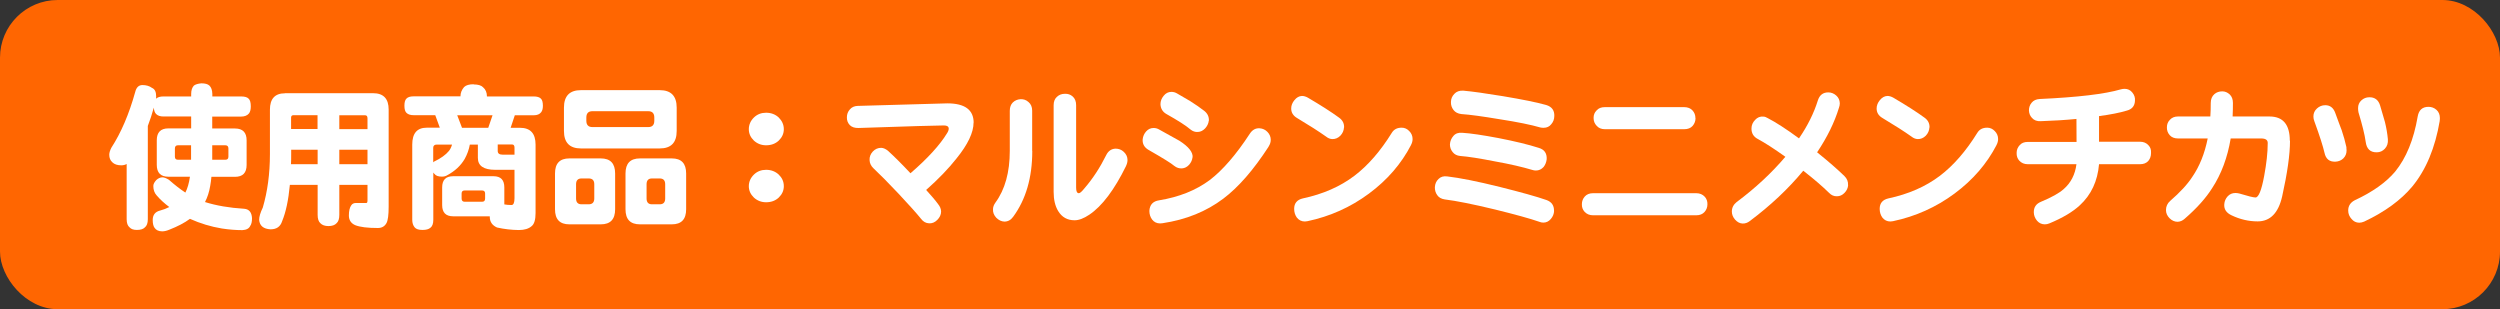 <?xml version="1.0" encoding="UTF-8"?>
<svg id="_レイヤー_2" data-name="レイヤー 2" xmlns="http://www.w3.org/2000/svg" viewBox="0 0 245.72 30.39">
  <rect x="0" y="0" width="245.72" height="30.39" fill="#333333" stroke="none"/>
  <defs>
    <style>
      .cls-1 {
        fill: #ff6601;
      }

      .cls-2 {
        fill: #fff;
      }
    </style>
  </defs>
  <g id="_レイヤー_1-2" data-name="レイヤー 1">
    <g>
      <rect class="cls-1" width="245.72" height="30.39" rx="5.67" ry="5.67"/>
      <g>
        <path class="cls-2" d="M16.06,9.48h2.73v-.25c0-.37.1-.64.27-.82.16-.12.4-.19.73-.22.36,0,.63.07.79.22.18.17.28.44.29.82v.25h2.83c.35,0,.6.07.74.22.14.13.21.38.21.76,0,.3-.06.53-.17.68-.17.21-.43.32-.79.32h-2.83v1.17h2.24c.76,0,1.14.39,1.14,1.17v2.41c0,.78-.38,1.17-1.14,1.17h-2.32c-.03.33-.07.63-.12.9-.1.6-.27,1.12-.51,1.58,1.11.35,2.39.57,3.85.66.49.04.74.35.77.93,0,.35-.06.6-.18.76-.11.25-.37.39-.77.41-.62,0-1.29-.05-2.01-.16-1.09-.18-2.14-.5-3.14-.95-.54.4-1.22.75-2.01,1.06-.28.12-.52.17-.71.17-.35,0-.61-.12-.76-.35-.12-.16-.18-.42-.18-.77,0-.49.24-.8.71-.92.34-.09.65-.21.92-.35-.47-.35-.89-.73-1.24-1.14-.22-.24-.33-.55-.33-.93,0-.19.11-.38.29-.58.18-.17.38-.26.59-.27.17,0,.39.08.65.24.54.48,1.08.9,1.62,1.26.21-.41.36-.93.45-1.56h-2.12c-.76,0-1.14-.39-1.14-1.17v-2.41c0-.78.38-1.17,1.14-1.17h2.24v-1.17h-2.73c-.31,0-.55-.08-.71-.24-.13-.12-.21-.33-.23-.63-.17.62-.37,1.22-.59,1.8v9.17c0,.38-.1.65-.29.8-.16.17-.42.25-.79.25-.32,0-.56-.08-.71-.25-.19-.15-.29-.42-.29-.8v-5.43c-.14.08-.32.13-.53.13-.38,0-.68-.1-.88-.3-.2-.18-.3-.43-.3-.74,0-.19.07-.42.2-.68.97-1.5,1.75-3.33,2.35-5.49.11-.45.35-.68.71-.68s.69.09.94.28c.27.11.41.38.41.84,0,.07,0,.15-.01.22.16-.15.4-.22.73-.22ZM18.78,15.7v-1.42h-1.3c-.19,0-.29.11-.29.32v.8c0,.2.1.3.29.3h1.3ZM22.16,15.7c.19,0,.29-.1.29-.3v-.8c0-.21-.1-.32-.29-.32h-1.3v1.42h1.3Z"/>
        <path class="cls-2" d="M28.02,9.16h8.65c1.02,0,1.53.54,1.53,1.61v9.54c0,.81-.07,1.35-.21,1.61-.18.33-.46.49-.85.49-1.02,0-1.76-.09-2.23-.28-.41-.18-.62-.5-.62-.95s.08-.79.24-1.01c.1-.15.26-.22.47-.22h1.01c.07,0,.11-.08.11-.25v-1.53h-2.77v2.95c0,.39-.09.66-.27.82-.17.19-.44.28-.8.28-.34,0-.61-.09-.79-.28-.18-.16-.27-.43-.27-.82v-2.95h-2.73c-.14,1.49-.39,2.68-.76,3.57-.17.54-.55.8-1.14.8-.7-.04-1.07-.35-1.12-.93,0-.31.12-.71.36-1.21.46-1.57.7-3.32.7-5.25v-4.37c0-1.07.49-1.61,1.48-1.61ZM28.6,16.14h2.62v-1.42h-2.6v.43c0,.35,0,.68-.02.99ZM28.61,12.68h2.6v-1.36h-2.36c-.16,0-.24.08-.24.24v1.12ZM33.35,11.33v1.36h2.77v-1.06c0-.2-.08-.3-.23-.3h-2.54ZM33.35,14.72v1.42h2.77v-1.42h-2.77Z"/>
        <path class="cls-2" d="M46.56,8.3c.43,0,.74.09.92.28.25.21.38.51.38.9h4.6c.32,0,.56.07.7.21.13.12.2.35.2.71,0,.28-.06.49-.17.63-.15.2-.39.3-.73.3h-1.86l-.41,1.23h.91c1.03,0,1.54.55,1.54,1.66v6.72c0,.66-.13,1.09-.39,1.29-.28.25-.7.38-1.26.38-.72-.01-1.43-.09-2.14-.25-.47-.21-.71-.56-.71-1.04v-.06h-3.6c-.72,0-1.08-.37-1.08-1.1v-1.74c0-.74.36-1.1,1.08-1.1h3.97c.71,0,1.06.37,1.06,1.1v1.67c.21.04.45.06.71.06.19,0,.29-.23.29-.68v-2.78h-1.89c-1.14,0-1.71-.39-1.71-1.17v-1.31h-.79c-.09.5-.26.97-.51,1.42-.39.66-.96,1.19-1.71,1.59-.13.09-.31.14-.53.14-.35,0-.6-.09-.73-.27-.04-.05-.08-.09-.11-.13v4.64c0,.39-.1.65-.29.79-.16.14-.42.21-.77.21-.37,0-.63-.08-.77-.25-.16-.19-.24-.44-.24-.74v-7.4c0-1.1.47-1.66,1.42-1.66h1.29l-.45-1.23h-2.14c-.29,0-.52-.07-.68-.22-.14-.13-.21-.36-.21-.71s.07-.58.21-.71c.14-.14.37-.21.68-.21h4.62c0-.34.12-.64.36-.92.19-.18.5-.27.94-.27ZM42.59,15.95s.04-.04.06-.06c.67-.32,1.16-.67,1.48-1.06.13-.17.23-.37.3-.62h-1.5c-.23,0-.35.11-.35.32v1.42ZM45.42,12.56h2.57l.42-1.23h-3.47l.47,1.23ZM47.38,19.83c.2,0,.3-.1.3-.32v-.49c0-.2-.1-.3-.3-.3h-1.71c-.2,0-.3.1-.3.3v.49c0,.21.1.32.3.32h1.71ZM48.92,14.21v.63c0,.24.16.36.47.36h1.18v-.68c0-.21-.08-.32-.23-.32h-1.42Z"/>
        <path class="cls-2" d="M55.96,15.57h3.09c.94,0,1.41.49,1.41,1.48v3.52c0,.99-.47,1.48-1.41,1.48h-3.09c-.94,0-1.41-.49-1.41-1.48v-3.52c0-.99.47-1.48,1.41-1.48ZM57.1,8.86h7.74c1.11,0,1.67.57,1.67,1.72v2.29c0,1.15-.55,1.72-1.67,1.72h-7.74c-1.11,0-1.67-.57-1.67-1.72v-2.29c0-1.15.56-1.72,1.67-1.72ZM57.86,20.08c.36,0,.55-.19.55-.57v-1.4c0-.38-.18-.57-.55-.57h-.7c-.36,0-.54.19-.54.57v1.4c0,.38.18.57.54.57h.7ZM63.72,12.49c.39,0,.59-.21.59-.62v-.32c0-.41-.2-.62-.59-.62h-5.5c-.39,0-.59.21-.59.62v.32c0,.41.2.62.59.62h5.5ZM62.9,15.57h3.13c.94,0,1.41.49,1.41,1.48v3.52c0,.99-.47,1.48-1.41,1.48h-3.13c-.95,0-1.42-.49-1.42-1.48v-3.52c0-.99.47-1.48,1.42-1.48ZM64.84,20.08c.36,0,.54-.19.54-.57v-1.4c0-.38-.18-.57-.54-.57h-.76c-.35,0-.53.19-.53.57v1.4c0,.38.18.57.53.57h.76Z"/>
        <path class="cls-2" d="M77.04,12.7c0,.43-.17.8-.5,1.12-.33.31-.75.46-1.24.46-.46,0-.86-.15-1.2-.46-.33-.32-.5-.69-.5-1.12s.17-.83.5-1.15c.33-.32.73-.47,1.2-.47.49,0,.91.16,1.24.47.33.33.5.71.5,1.15ZM77.04,18.3c0,.43-.17.8-.5,1.12-.33.31-.75.46-1.24.46-.46,0-.86-.15-1.2-.46-.33-.32-.5-.69-.5-1.12s.17-.82.5-1.14.73-.47,1.2-.47c.49,0,.91.16,1.24.47.33.32.5.69.5,1.14Z"/>
        <path class="cls-2" d="M95.69,12.05c0,.97-.56,2.15-1.68,3.53-.79,1-1.78,2.03-2.98,3.09.52.57.92,1.04,1.18,1.4.18.22.28.46.29.71,0,.32-.13.59-.38.84-.24.24-.51.35-.8.33-.31-.01-.58-.16-.79-.44-.45-.56-1.19-1.38-2.2-2.46-1.01-1.07-1.84-1.91-2.48-2.51-.24-.23-.37-.5-.38-.8-.02-.32.09-.6.32-.85.23-.24.5-.36.82-.36.24.01.47.12.7.32.58.53,1.31,1.25,2.18,2.18,1.69-1.46,2.87-2.76,3.56-3.88.13-.19.2-.36.2-.5,0-.21-.16-.32-.47-.32-.61,0-3.4.08-8.39.25-.37.01-.66-.08-.86-.28-.2-.21-.3-.47-.29-.77,0-.3.1-.56.29-.77.18-.22.44-.34.77-.35l8.81-.25c1.73,0,2.59.64,2.59,1.91Z"/>
        <path class="cls-2" d="M101.46,14.84c0,2.62-.63,4.77-1.88,6.47-.23.32-.52.47-.86.47-.29-.01-.56-.14-.8-.38-.23-.25-.34-.53-.32-.84,0-.22.09-.44.24-.65.94-1.28,1.41-2.98,1.41-5.08v-3.94c0-.35.1-.62.3-.82.21-.2.46-.3.74-.32.3-.02.57.07.8.28.24.2.36.48.36.85v3.94ZM110.69,16.29c-1.16,2.37-2.37,3.97-3.62,4.81-.55.37-1.03.55-1.45.55-.71,0-1.24-.3-1.61-.9-.3-.49-.45-1.12-.45-1.89v-8.52c0-.36.11-.63.32-.82.21-.2.47-.3.77-.3.3-.02.57.07.79.27.22.2.33.48.33.85v8.11c0,.36.09.54.27.54.11,0,.29-.16.54-.47.83-.96,1.54-2.05,2.15-3.28.2-.4.5-.61.91-.63.3,0,.58.09.82.32s.36.49.36.8c0,.19-.05.38-.14.57Z"/>
        <path class="cls-2" d="M117.21,15.46c-.03.27-.14.51-.33.73-.2.22-.43.34-.7.36-.27.02-.53-.06-.77-.25-.27-.24-1.11-.76-2.51-1.56-.42-.24-.62-.59-.59-1.04.03-.3.15-.57.35-.79.2-.22.44-.33.73-.33.19,0,.38.05.56.16.66.37,1.32.74,1.98,1.1.9.58,1.33,1.12,1.29,1.62ZM124.7,14.4c-1.49,2.3-2.98,4.01-4.47,5.13-1.66,1.25-3.64,2.06-5.97,2.41-.08,0-.16.02-.23.02-.33,0-.6-.13-.79-.38-.18-.24-.27-.53-.27-.85.03-.6.35-.95.95-1.04,1.96-.32,3.62-.98,4.98-1.99,1.28-.98,2.6-2.5,3.95-4.57.25-.38.58-.55.97-.52.29.02.55.14.76.36s.32.48.32.77c0,.23-.07.45-.21.66ZM118.81,11.86c-.03.27-.15.53-.36.76-.21.22-.45.34-.71.35-.26.02-.51-.06-.74-.25-.44-.38-1.23-.88-2.35-1.51-.37-.21-.57-.53-.59-.96,0-.32.11-.59.32-.84.2-.25.45-.38.76-.38.19,0,.38.05.56.16.57.33.99.57,1.27.74.55.35,1.02.67,1.41.98.31.25.46.57.44.96Z"/>
        <path class="cls-2" d="M132.1,12.52c-.02.32-.14.59-.36.82-.23.23-.5.34-.8.33-.21-.01-.41-.09-.61-.25-.69-.49-1.64-1.1-2.86-1.83-.37-.22-.56-.53-.56-.93,0-.29.11-.57.32-.82.21-.26.46-.4.74-.41.19,0,.38.06.58.17,1.29.76,2.31,1.41,3.06,1.96.34.24.51.56.5.96ZM138.7,14.23c-.96,1.86-2.34,3.46-4.15,4.8-1.81,1.34-3.82,2.24-6.04,2.71-.09.02-.18.03-.26.03-.32,0-.59-.13-.79-.39-.17-.24-.26-.53-.26-.85,0-.56.29-.9.86-1.03,1.97-.42,3.66-1.16,5.06-2.22,1.33-1.01,2.56-2.42,3.68-4.23.21-.34.53-.5.97-.5.28,0,.53.11.74.33.22.22.33.48.33.79,0,.19-.05.38-.15.57Z"/>
        <path class="cls-2" d="M152.75,20.7c-.01.32-.12.59-.32.82-.2.24-.45.36-.74.36-.14,0-.27-.03-.39-.08-.92-.32-2.37-.72-4.36-1.21-2.15-.52-3.8-.85-4.94-.99-.33-.05-.58-.19-.73-.41-.17-.23-.25-.5-.24-.8.02-.33.14-.59.36-.8.22-.22.51-.3.86-.25,1.21.14,2.94.48,5.19,1.04,2.07.52,3.59.94,4.56,1.28.5.18.75.53.74,1.06ZM152.02,15.65c-.03.28-.13.54-.3.76-.21.23-.46.35-.76.35-.12,0-.24-.02-.36-.06-.93-.28-2.17-.57-3.73-.85-1.43-.28-2.55-.46-3.35-.52-.32-.03-.57-.16-.74-.38-.18-.22-.27-.47-.27-.76.02-.33.14-.6.35-.84s.5-.33.85-.3c.84.05,2.03.23,3.57.52,1.64.32,2.95.64,3.95.96.56.16.82.53.79,1.12ZM152.77,11.39c0,.32-.1.59-.3.82-.18.23-.43.35-.74.35-.11,0-.22,0-.33-.03-.89-.26-2.24-.54-4.06-.82-1.61-.27-2.84-.44-3.71-.5-.33-.04-.59-.17-.76-.39-.18-.23-.27-.49-.26-.79,0-.32.12-.58.33-.8.21-.23.5-.34.88-.32.89.08,2.18.26,3.88.54,1.9.32,3.32.6,4.27.87.56.17.82.53.8,1.09Z"/>
        <path class="cls-2" d="M167.82,20.08c0,.29-.1.55-.29.76-.19.21-.46.32-.8.32h-10.16c-.34,0-.62-.12-.83-.35-.18-.2-.27-.45-.26-.74,0-.29.1-.55.29-.76.19-.21.46-.32.8-.32h10.16c.34,0,.62.12.83.35.18.2.27.45.26.74ZM166.65,11.61c0,.29-.1.55-.29.77-.19.21-.46.32-.82.32h-7.8c-.35,0-.63-.12-.82-.35-.19-.2-.29-.45-.29-.76s.1-.54.3-.74c.18-.21.45-.32.8-.32h7.8c.35,0,.62.11.82.32.19.21.29.46.29.76Z"/>
        <path class="cls-2" d="M181.65,18.19c-.02.29-.14.55-.36.77-.21.22-.46.33-.74.33-.29.01-.55-.1-.77-.33-.62-.61-1.46-1.34-2.54-2.18-1.47,1.78-3.23,3.43-5.26,4.95-.22.17-.46.25-.71.24-.27-.01-.51-.14-.73-.38-.21-.24-.32-.51-.32-.8,0-.37.16-.68.47-.93,1.84-1.37,3.43-2.85,4.79-4.45-1.13-.81-2.04-1.39-2.71-1.75-.42-.22-.63-.57-.62-1.04,0-.33.13-.6.36-.84.22-.24.49-.35.8-.32.15,0,.29.06.42.14.82.42,1.85,1.09,3.09,2,.86-1.26,1.47-2.5,1.85-3.72.17-.54.51-.8,1.03-.8.28,0,.54.1.77.3.23.2.35.46.36.77,0,.15-.03.29-.08.43-.44,1.45-1.16,2.91-2.15,4.39,1.12.9,2.01,1.68,2.68,2.33.26.25.38.55.36.88Z"/>
        <path class="cls-2" d="M189.64,12.52c-.02.32-.14.59-.36.82-.23.23-.5.34-.8.33-.21-.01-.41-.09-.61-.25-.69-.49-1.64-1.1-2.86-1.83-.37-.22-.56-.53-.56-.93,0-.29.11-.57.32-.82.21-.26.46-.4.74-.41.19,0,.38.06.58.17,1.29.76,2.31,1.41,3.06,1.96.34.24.51.56.5.96ZM196.25,14.23c-.96,1.86-2.34,3.46-4.15,4.8-1.81,1.34-3.82,2.24-6.04,2.71-.09.02-.18.03-.26.03-.32,0-.59-.13-.79-.39-.17-.24-.26-.53-.26-.85,0-.56.29-.9.86-1.03,1.97-.42,3.66-1.16,5.06-2.22,1.33-1.01,2.56-2.42,3.68-4.23.21-.34.53-.5.97-.5.28,0,.53.11.74.33.22.22.33.48.33.79,0,.19-.05.38-.15.57Z"/>
        <path class="cls-2" d="M211.42,15.05c0,.3-.09.56-.27.77-.19.21-.46.32-.8.32h-4.04c-.14,1.66-.77,3.01-1.89,4.04-.69.64-1.69,1.24-3,1.78-.14.06-.29.09-.44.09-.3,0-.56-.12-.76-.35-.2-.24-.31-.51-.32-.8-.02-.52.22-.87.71-1.07,1.03-.43,1.77-.84,2.21-1.23.72-.62,1.14-1.44,1.27-2.46h-4.79c-.34,0-.62-.12-.83-.35-.18-.2-.27-.45-.26-.76,0-.29.1-.55.3-.76.18-.21.44-.32.79-.32h4.8c0-.71,0-1.46-.01-2.26-1.12.11-2.29.18-3.51.22-.36.02-.65-.08-.86-.32-.19-.2-.29-.45-.3-.74,0-.29.09-.55.27-.76.18-.22.44-.34.79-.36,3.72-.17,6.38-.48,7.98-.95.12-.03.24-.05.36-.05.31,0,.57.12.76.36.2.24.29.51.26.82-.02.5-.29.83-.8.96-.69.21-1.59.39-2.73.54v2.52h4.04c.34,0,.62.12.83.36.18.19.26.43.24.73Z"/>
        <path class="cls-2" d="M225.08,13.83c0,1.36-.26,3.18-.77,5.47-.37,1.64-1.18,2.46-2.41,2.46-.88,0-1.74-.2-2.57-.6-.51-.24-.75-.6-.71-1.09.02-.29.13-.55.33-.77s.46-.33.76-.33c.14,0,.27.02.39.05.85.26,1.38.39,1.59.39.3,0,.59-.7.85-2.11.23-1.23.35-2.31.35-3.25,0-.29-.21-.44-.64-.44h-3c-.31,1.87-.92,3.5-1.82,4.88-.61.97-1.5,1.97-2.7,3.01-.21.19-.44.29-.7.3-.29,0-.56-.12-.79-.35s-.35-.5-.35-.8c0-.36.14-.66.41-.9.97-.84,1.7-1.63,2.18-2.37.72-1.05,1.22-2.31,1.51-3.77h-2.92c-.35,0-.63-.11-.82-.33-.19-.22-.28-.48-.27-.77,0-.29.1-.54.3-.74.19-.21.45-.32.79-.32h3.18c.03-.42.04-.86.04-1.33,0-.37.12-.66.36-.87.21-.18.47-.27.77-.27.27,0,.51.1.73.3.21.2.32.48.32.84,0,.45-.01.89-.03,1.33h3.62c1.33,0,2,.79,2,2.38Z"/>
        <path class="cls-2" d="M230.62,14.5c.01.11.02.2.02.28,0,.32-.11.58-.32.79-.21.2-.46.3-.76.32-.6.03-.96-.26-1.09-.87-.14-.62-.47-1.66-1-3.11-.06-.15-.09-.3-.09-.46,0-.32.12-.58.35-.79.23-.21.5-.32.82-.32.46,0,.79.25.97.74.35.97.57,1.54.64,1.72.19.57.35,1.13.47,1.69ZM239.8,11.86c-.45,2.67-1.35,4.83-2.7,6.47-1.11,1.33-2.69,2.49-4.73,3.45-.17.07-.33.11-.48.11-.31,0-.57-.13-.77-.38-.21-.23-.32-.5-.32-.82,0-.45.22-.79.65-1.01,1.76-.82,3.08-1.76,3.97-2.82,1.08-1.33,1.82-3.13,2.21-5.41.11-.63.46-.95,1.06-.95.3,0,.57.1.79.3.22.2.33.47.33.8,0,.07,0,.16-.02.25ZM234.7,13.69c.03.38-.07.68-.29.92-.22.24-.49.36-.8.36-.64.01-1-.33-1.09-1.03-.1-.72-.34-1.68-.71-2.9-.03-.15-.04-.28-.04-.41,0-.32.11-.57.33-.77.22-.2.48-.3.77-.3.53-.01.89.25,1.06.79.25.83.41,1.38.48,1.64.14.57.24,1.14.29,1.7Z"/>
      </g>
    </g>
  </g>
</svg>